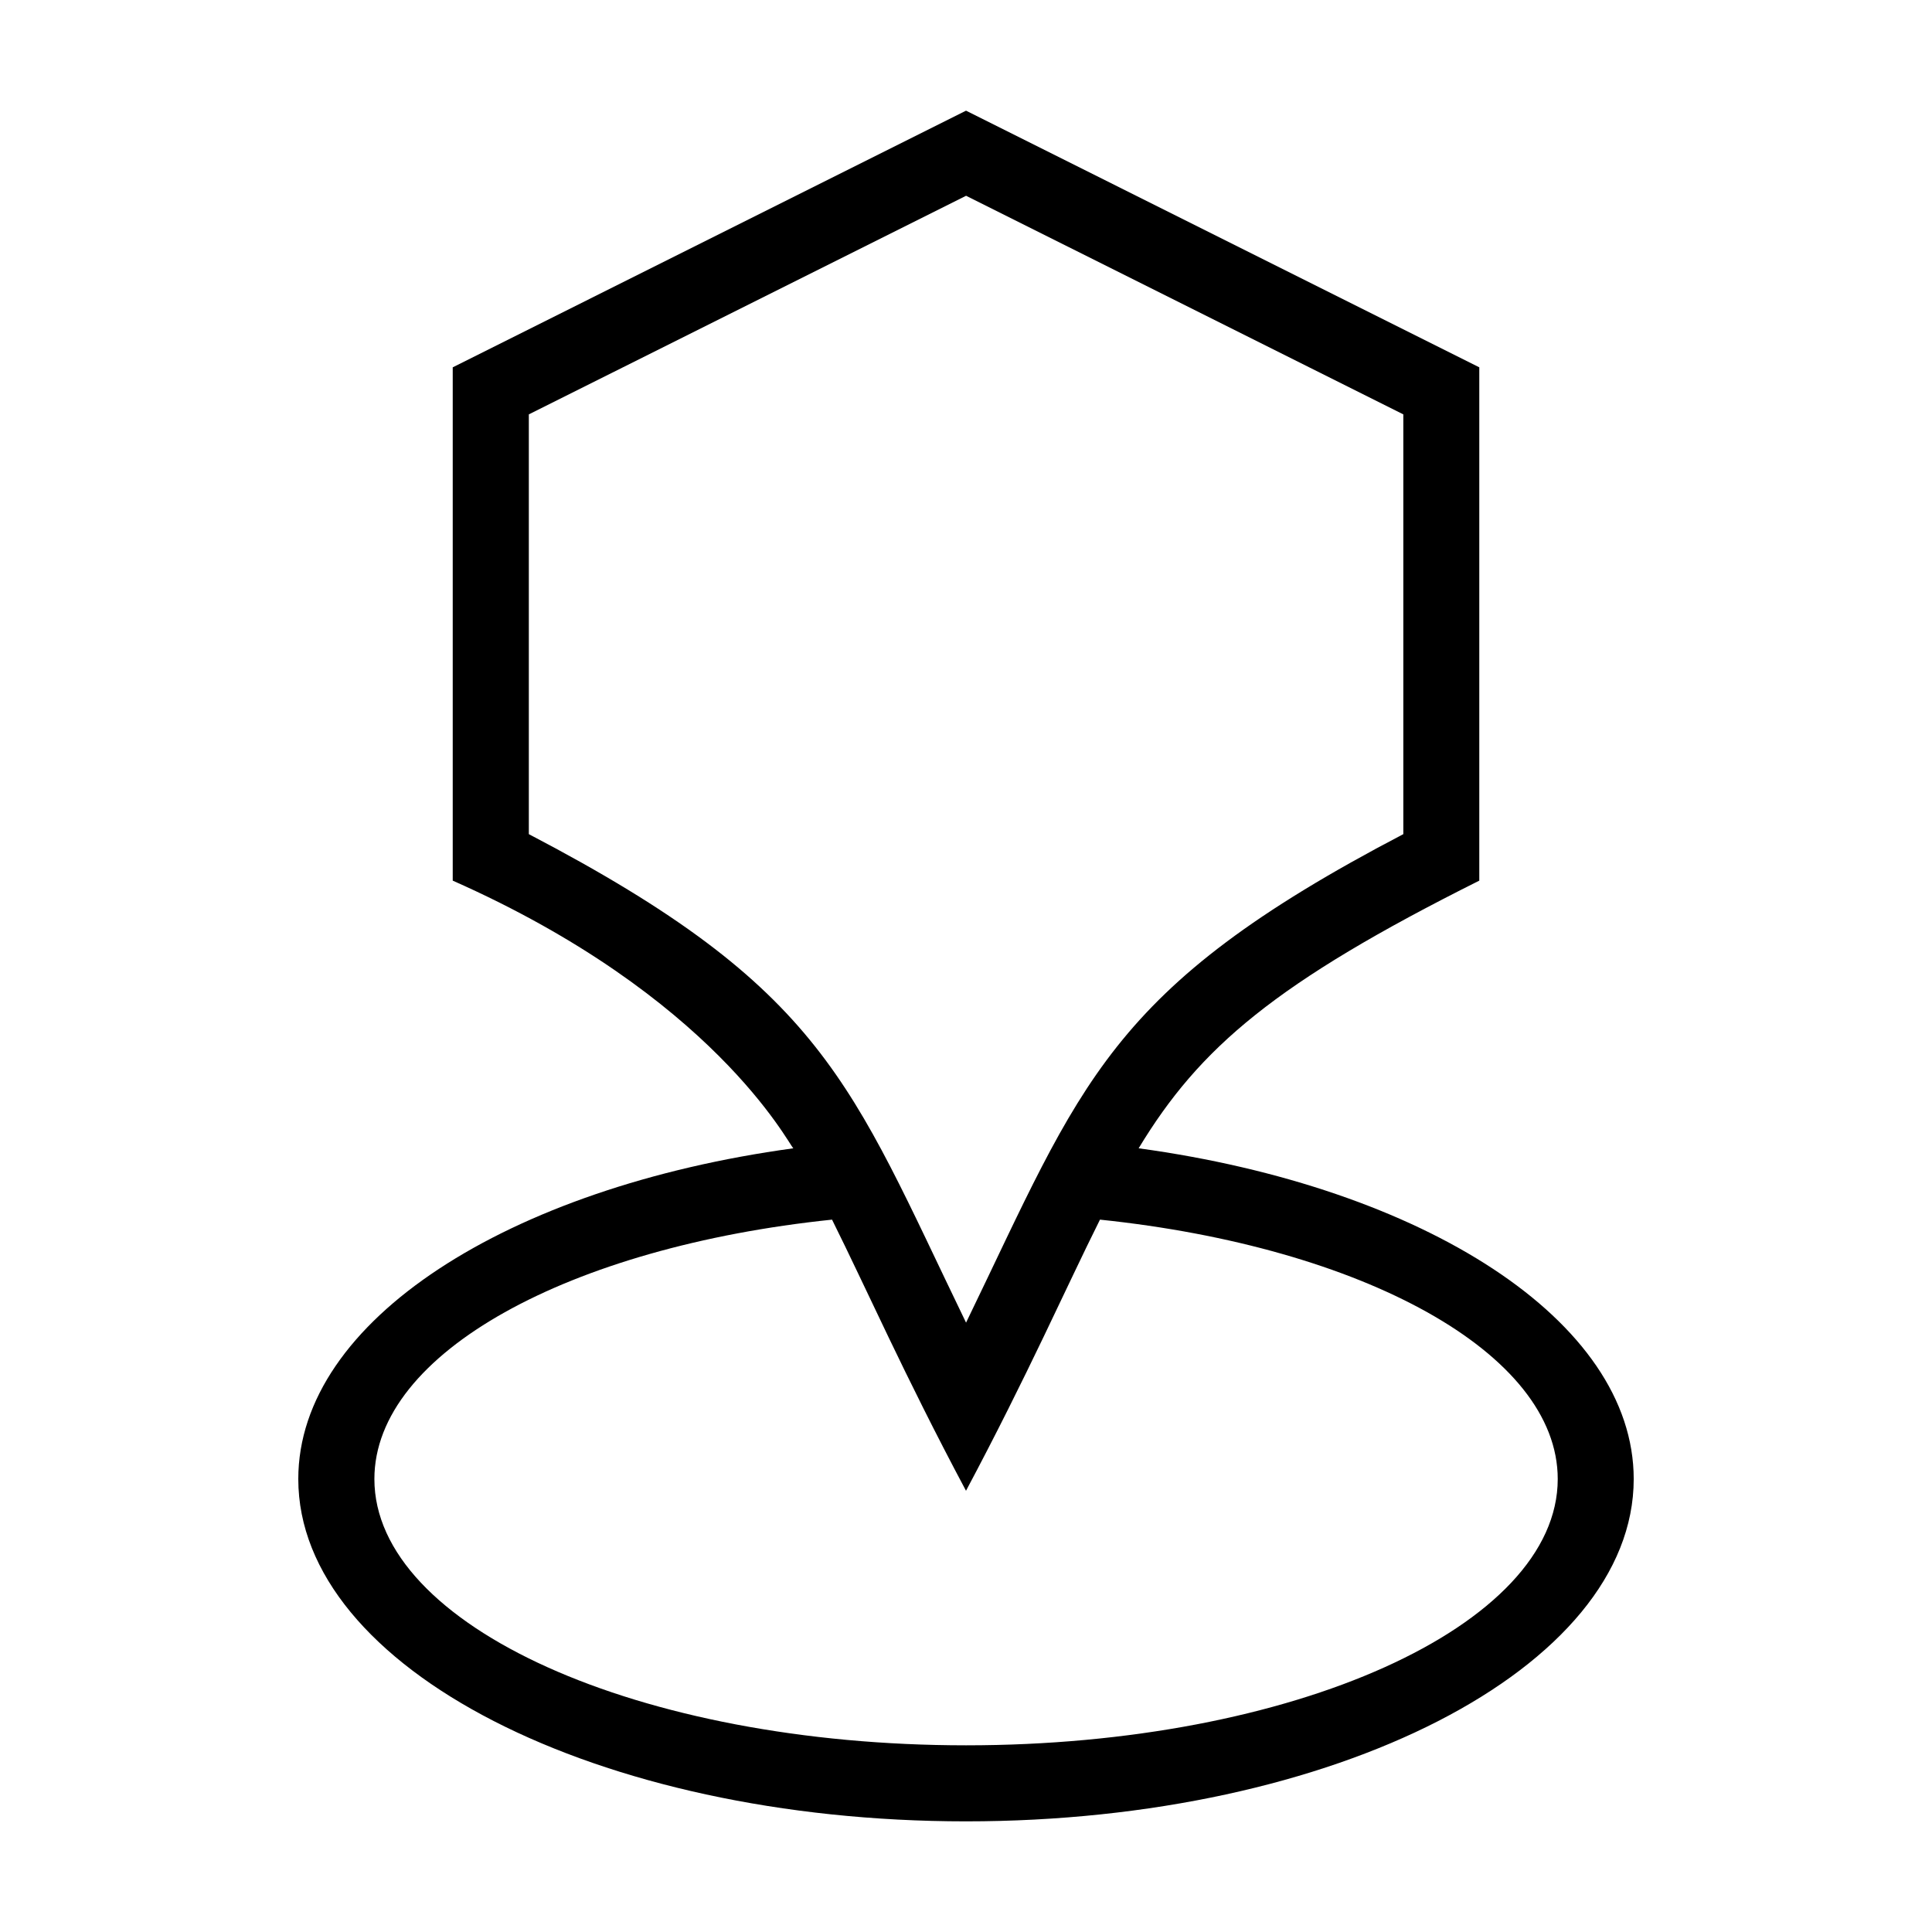 <?xml version="1.0" encoding="UTF-8"?>
<!-- The Best Svg Icon site in the world: iconSvg.co, Visit us! https://iconsvg.co -->
<svg fill="#000000" width="800px" height="800px" version="1.1" viewBox="144 144 512 512" xmlns="http://www.w3.org/2000/svg">
 <path d="m445.76 448.31c75.543 10.34 131.19 45.66 131.19 87.648 0 50.105-79.23 90.719-176.95 90.719-97.73 0-176.95-40.613-176.95-90.719 0-41.988 55.652-77.309 131.19-87.648-1.375-1.285-21.16-40.309-90.262-70.934v-136.03l136.03-68.016 136.02 68.016v136.03c-54.062 27.039-74.121 44.211-90.277 70.934zm-81.254 18.906c-69.496 7.238-121.29 35.262-121.29 68.742 0 38.965 70.207 70.57 156.8 70.57 86.605 0 156.8-31.59 156.8-70.57 0-33.477-51.812-61.5-121.31-68.742-9.098 18.215-19.043 40.945-35.504 71.855-16.477-30.91-26.422-53.641-35.504-71.855zm151.39-102.16v-111.24l-115.87-57.934-115.88 57.934v111.24c78.625 41.082 85.035 65.793 115.87 129.46 30.848-63.648 37.273-88.375 115.88-129.46z" fill-rule="evenodd"/>
</svg>